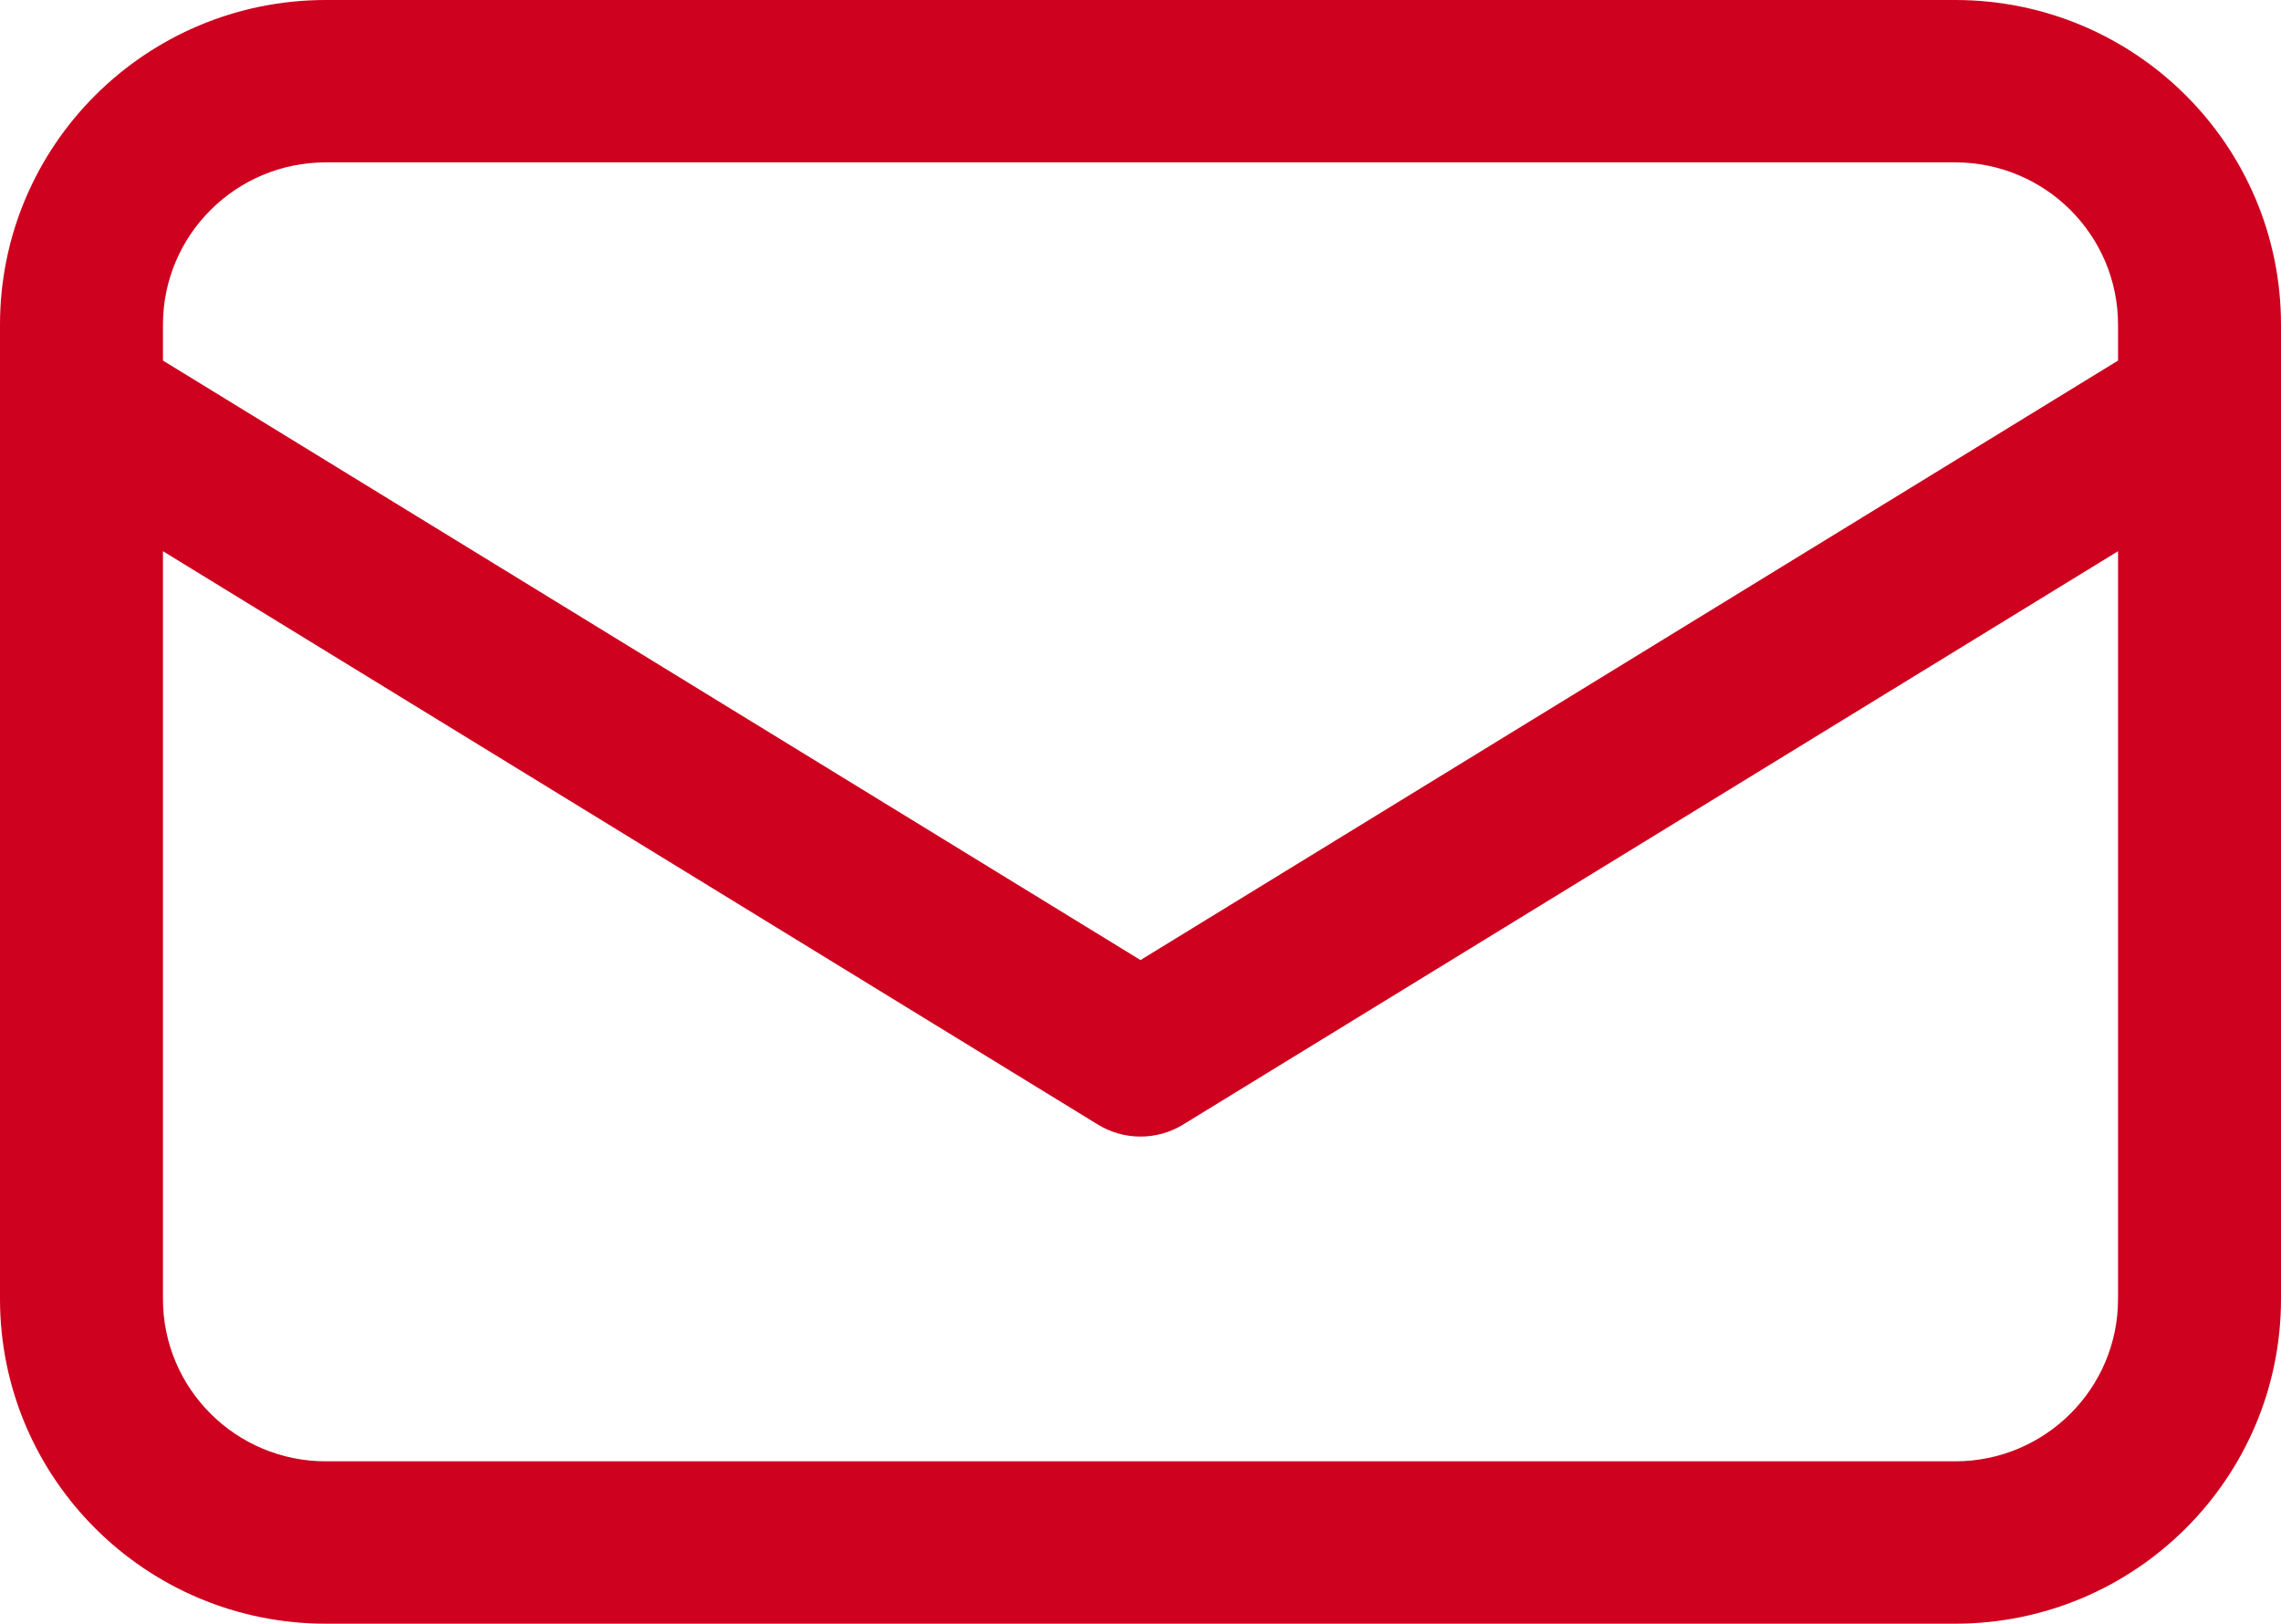 <svg width="59" height="42" viewBox="0 0 59 42" fill="none" xmlns="http://www.w3.org/2000/svg">
<path fill-rule="evenodd" clip-rule="evenodd" d="M8.429 0C3.774 0 0 3.761 0 8.4V10.463C-9.9068e-05 10.486 -9.82592e-05 10.51 0 10.533V33.6C0 38.239 3.774 42 8.429 42H50.571C55.226 42 59 38.239 59 33.6V10.533C59 10.51 59 10.486 59 10.463V8.4C59 3.761 55.226 0 50.571 0H8.429ZM54.785 9.327V8.4C54.785 6.08 52.899 4.2 50.571 4.2H8.429C6.101 4.2 4.215 6.08 4.215 8.4V9.327L29.5 24.834L54.785 9.327ZM4.215 14.258V33.6C4.215 35.92 6.101 37.8 8.429 37.8H50.571C52.899 37.8 54.785 35.92 54.785 33.6V14.258L30.604 29.088C29.927 29.504 29.073 29.504 28.396 29.088L4.215 14.258Z" fill="#CE011F"/>
</svg>
